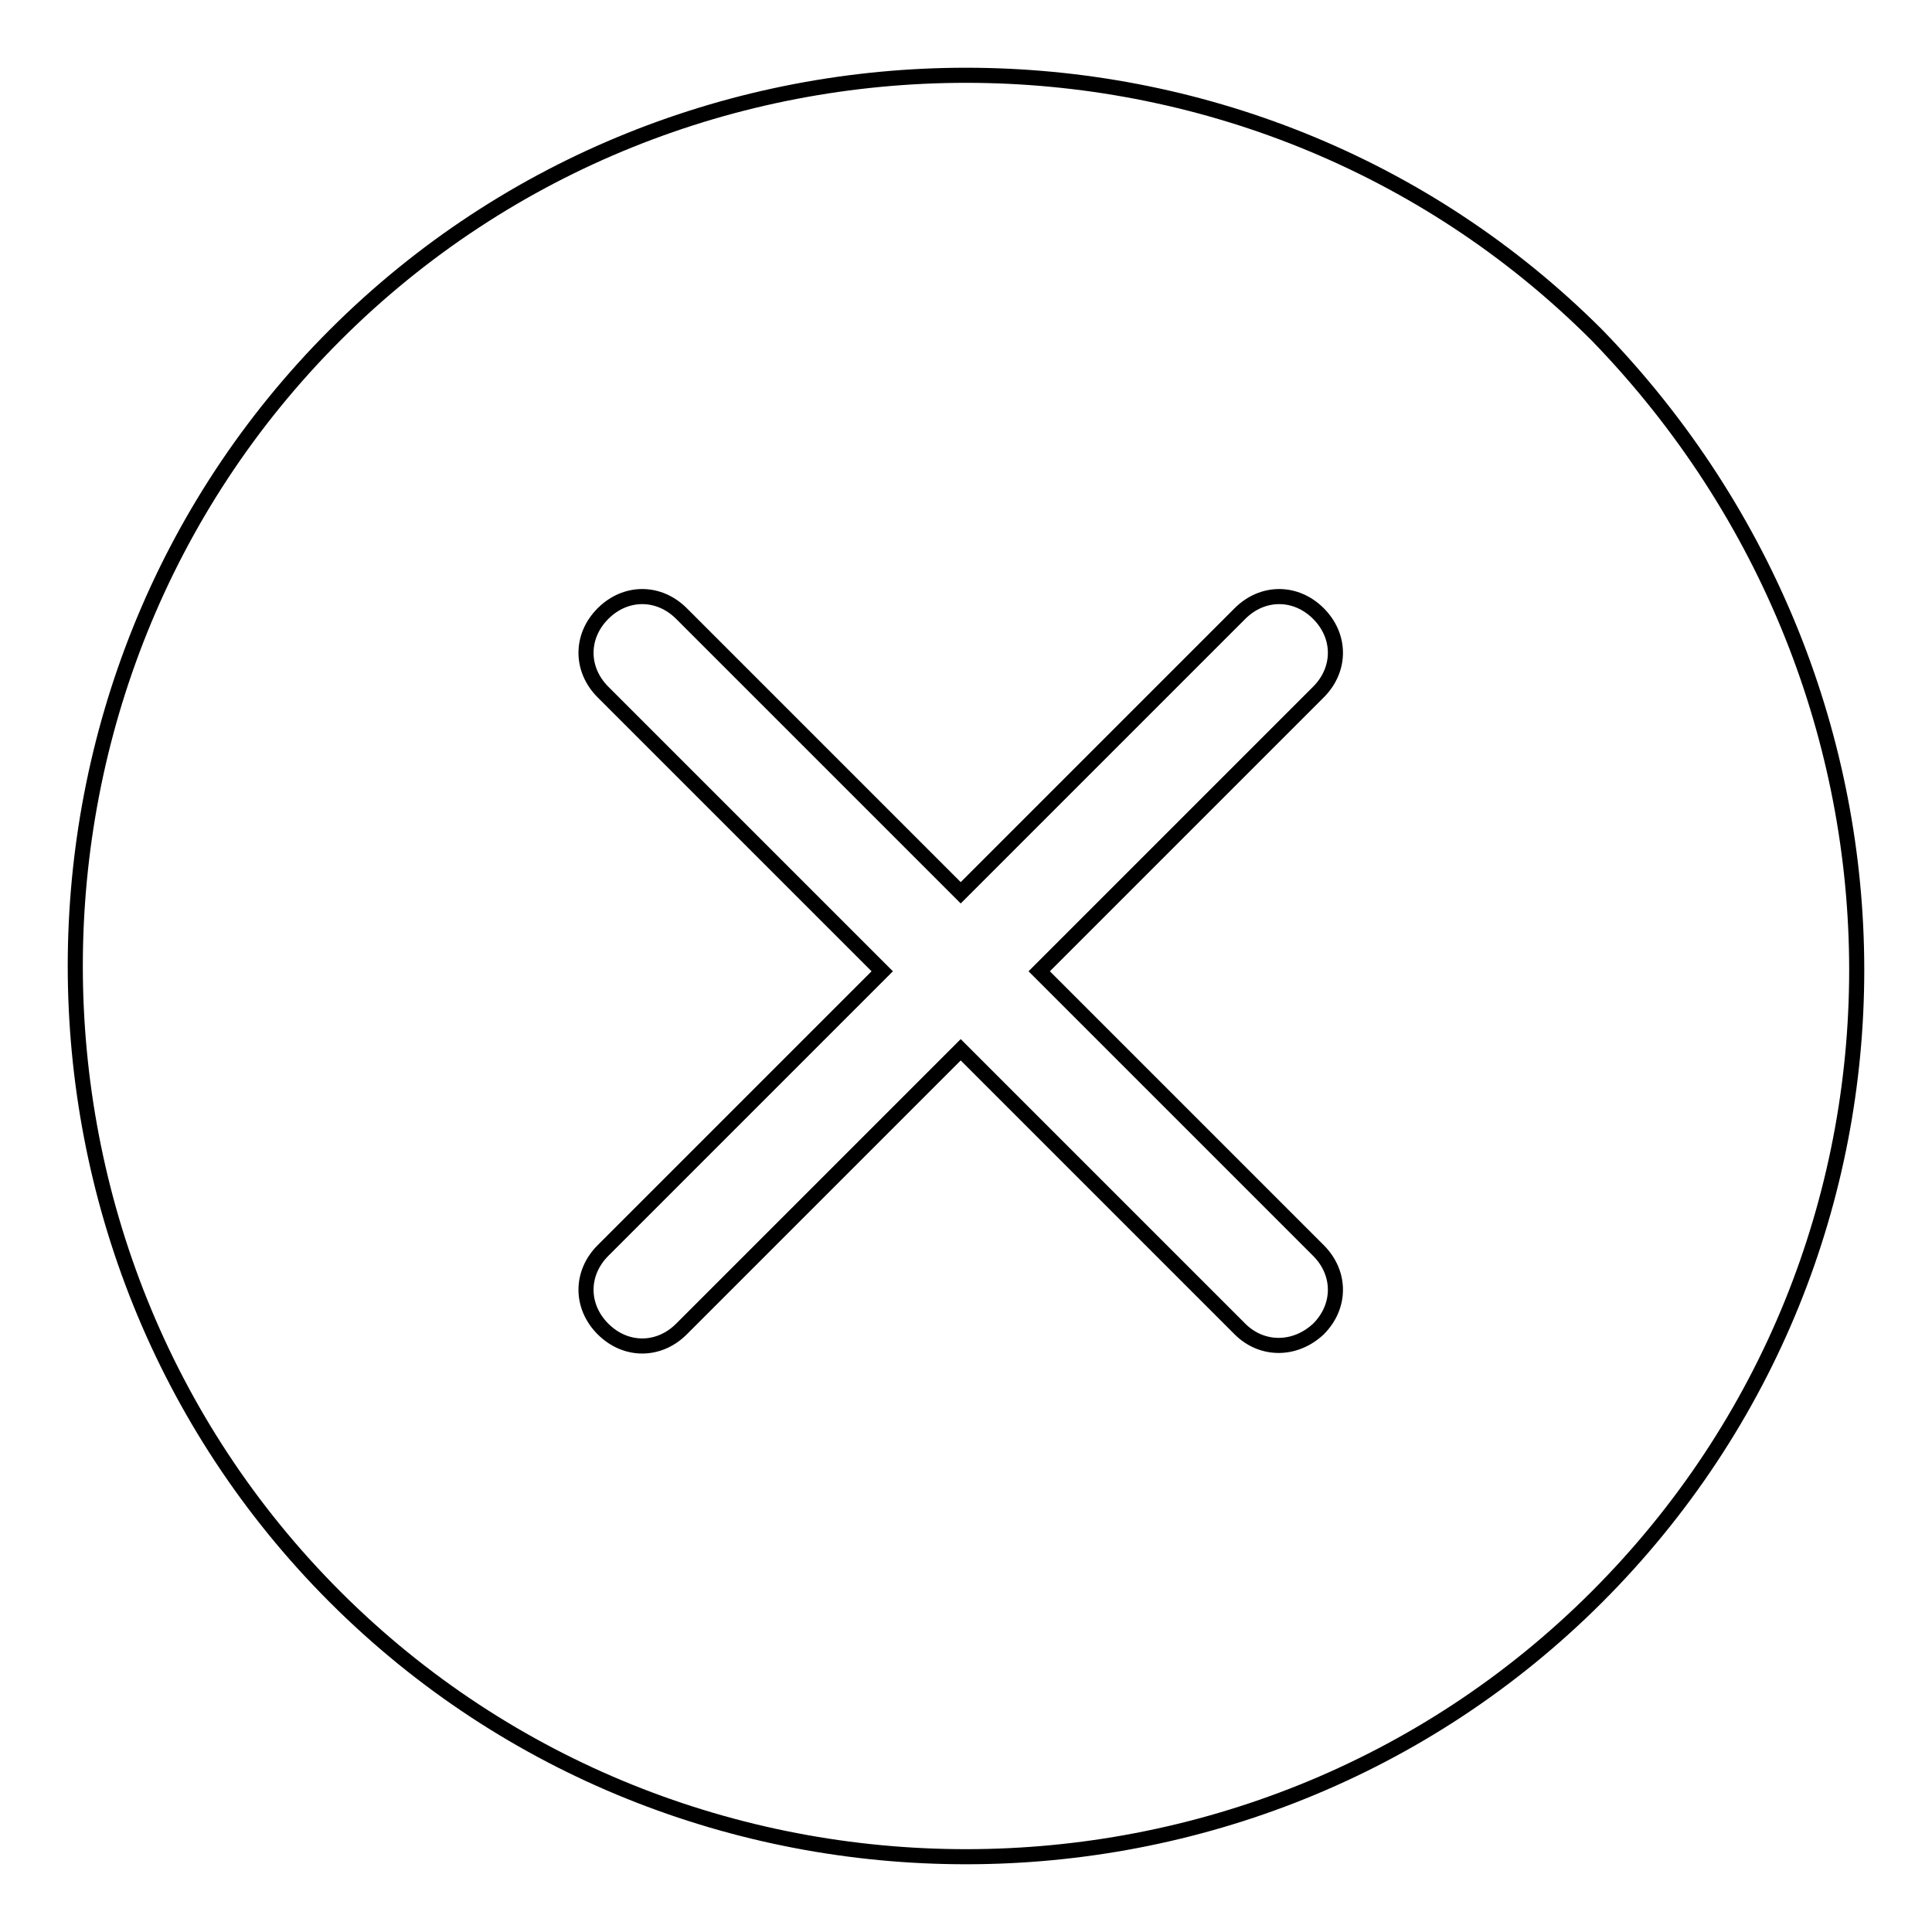 <?xml version="1.0" encoding="utf-8"?>
<!-- Svg Vector Icons : http://www.onlinewebfonts.com/icon -->
<!DOCTYPE svg PUBLIC "-//W3C//DTD SVG 1.1//EN" "http://www.w3.org/Graphics/SVG/1.1/DTD/svg11.dtd">
<svg version="1.1" xmlns="http://www.w3.org/2000/svg" xmlns:xlink="http://www.w3.org/1999/xlink" x="0px" y="0px" viewBox="0 0 256 256" enable-background="new 0 0 256 256" xml:space="preserve">
<g> <path stroke-width="2" fill-opacity="0" stroke="#000000"  d="M211.6,44.4C165.7-1.5,90.3-1.5,44.4,44.4c-45.9,45.9-45.9,121.3,0,167.2c45.9,45.9,121.3,45.9,167.2,0 S257.5,91.7,211.6,44.4z M164.3,176.1l-37-37l-37,37c-3,3-7.4,3-10.4,0c-3-3-3-7.4,0-10.4l37-37l-37-37c-3-3-3-7.4,0-10.4 c3-3,7.4-3,10.4,0l37,37l37-37c3-3,7.4-3,10.4,0c3,3,3,7.4,0,10.4l-37,37l37,37c3,3,3,7.4,0,10.4C171.6,179,167.2,179,164.3,176.1z "/></g>
</svg>
